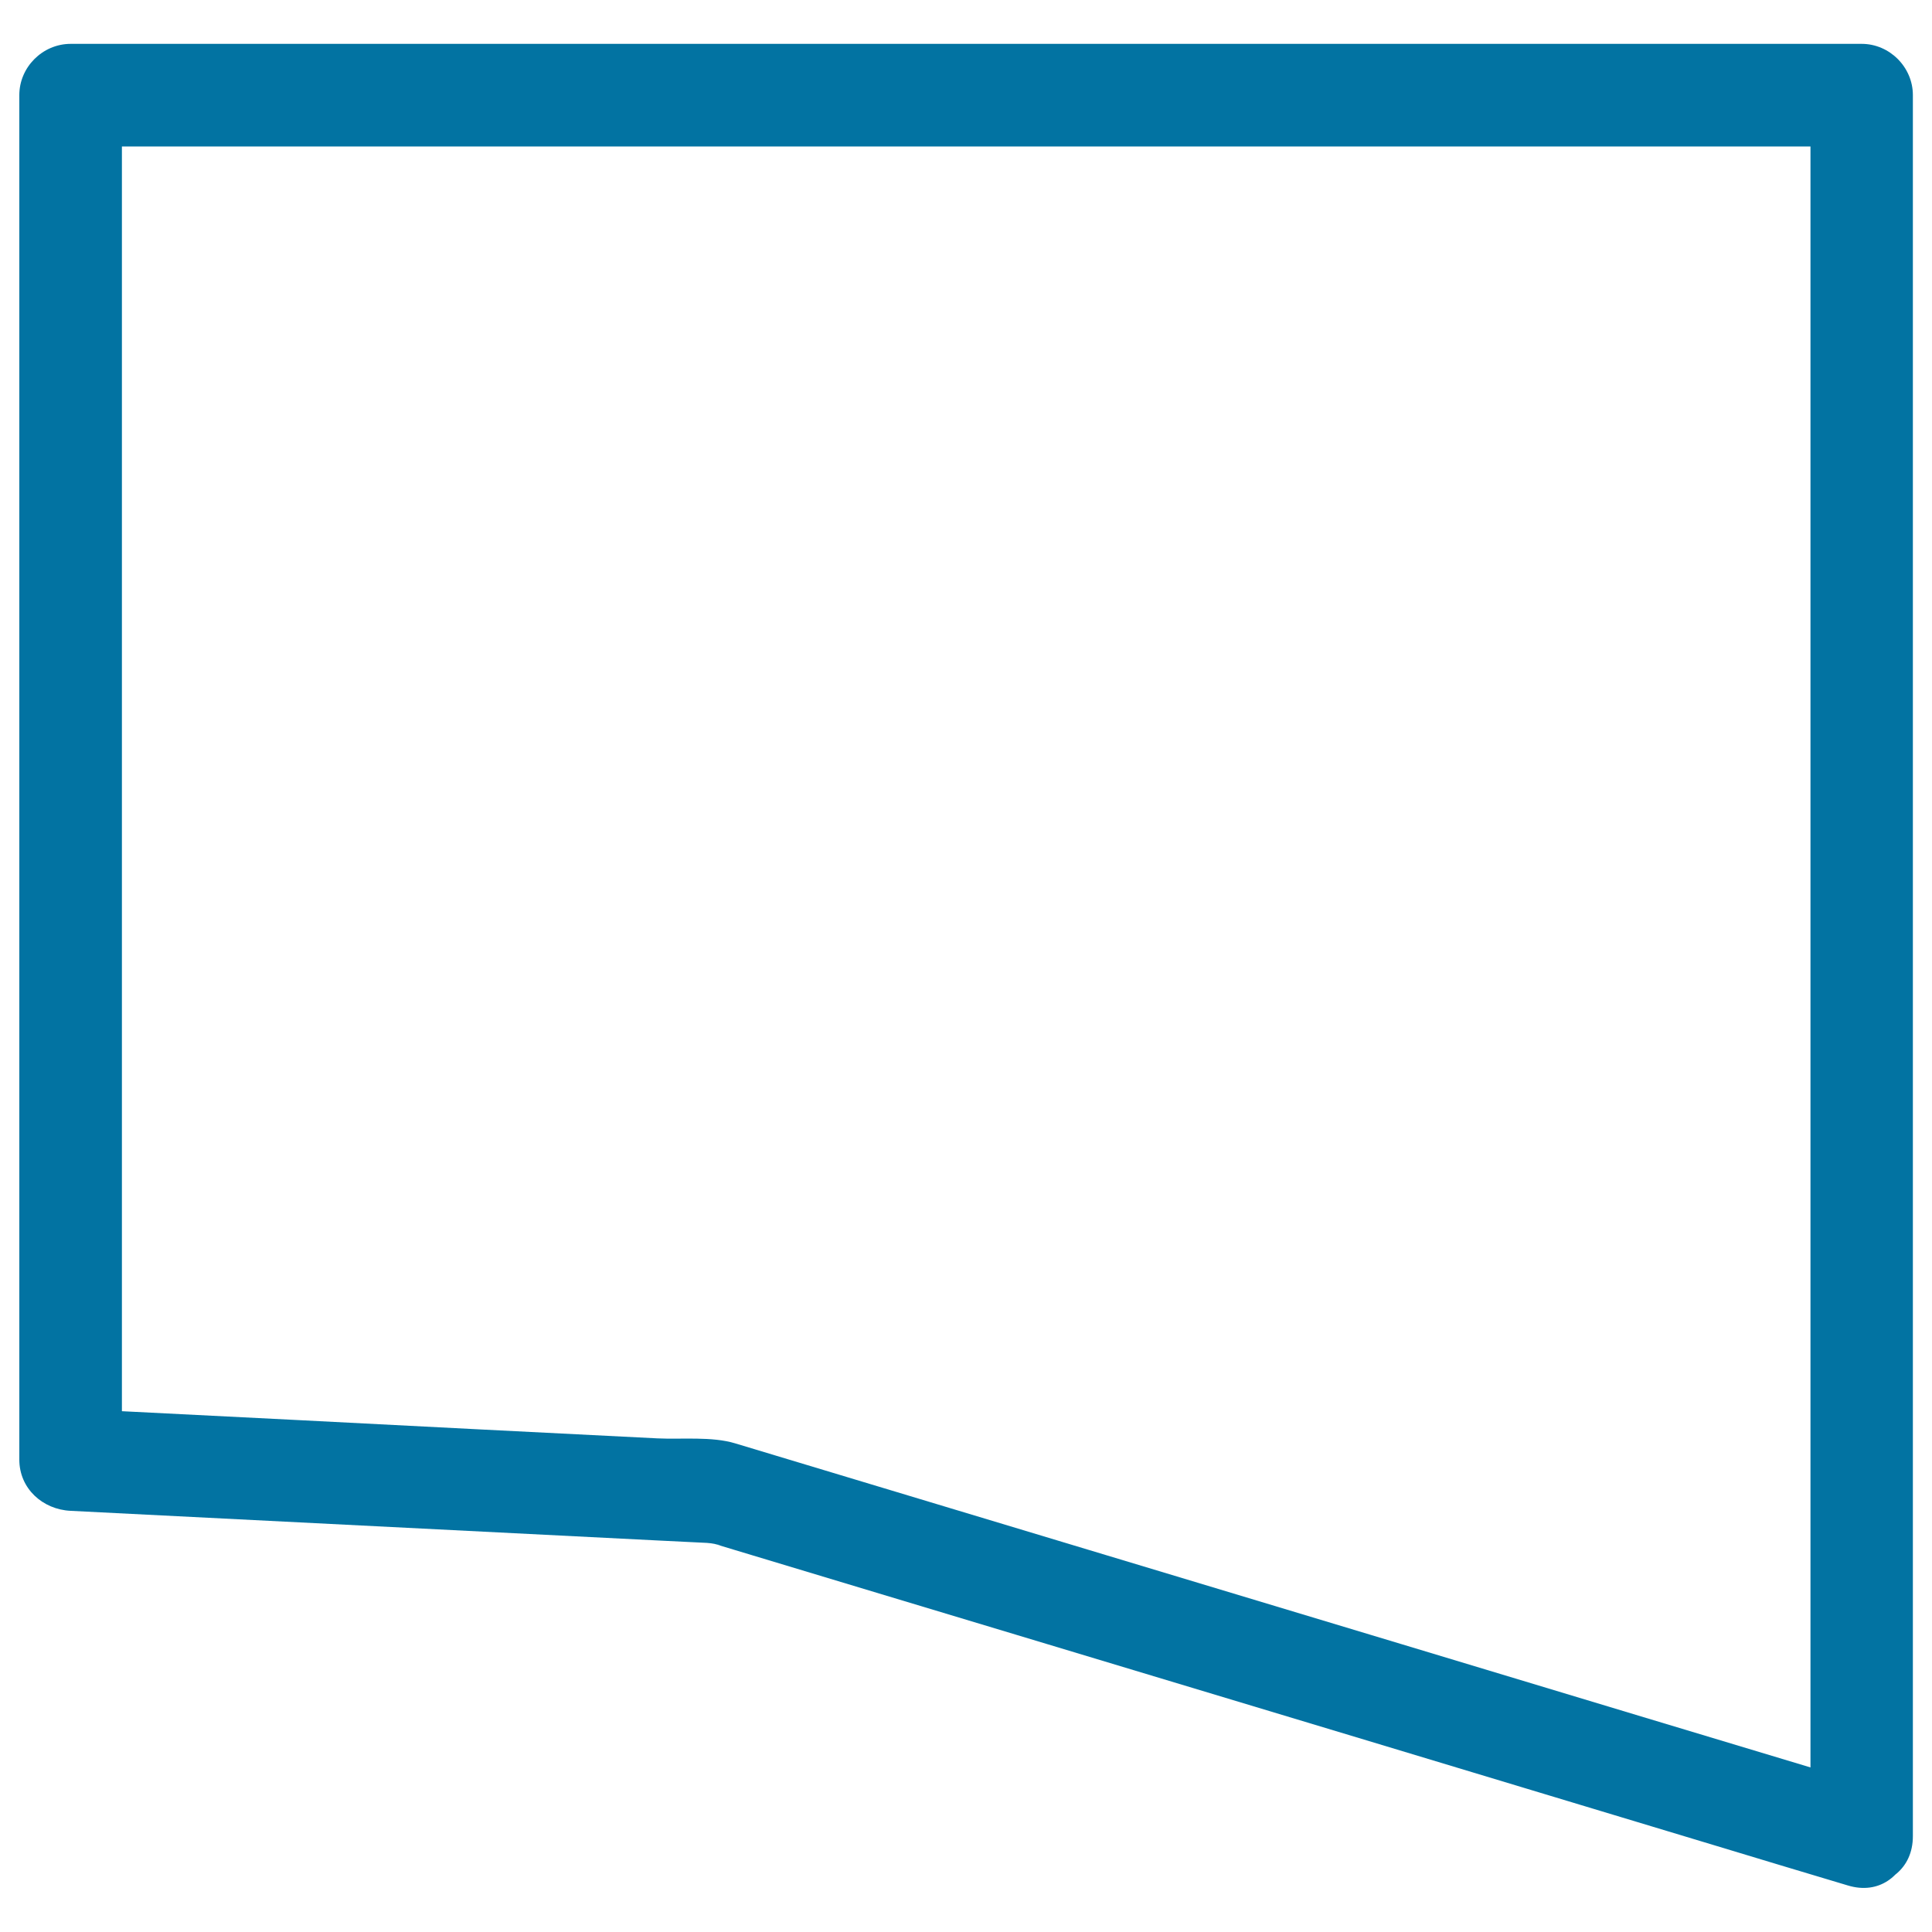 <svg xmlns="http://www.w3.org/2000/svg" viewBox="0 0 1000 1000" style="fill:#0273a2">
<title>Shape SVG icon</title>
<g><path d="M970.6,924.9c-81.7-24.6-163.5-49.2-245.2-73.9c-108-32.5-215.9-65.1-323.9-97.6c-7-2.1-14-4.2-20.9-6.3c-12.1-3.7-27.9-2-40.3-2.6c-61.6-3.1-123.2-6.2-184.7-9.4c-39.7-2-79.3-4-119-6c8.8,8.8,17.7,17.7,26.5,26.5c0-78.4,0-156.9,0-235.3c0-126.3,0-252.6,0-378.8c0-30.7,0-61.4,0-92.2c-8.8,8.8-17.7,17.7-26.5,26.5c64.8,0,129.6,0,194.4,0c131,0,261.9,0,392.9,0c101.9,0,203.8,0,305.7,0c11.3,0,22.7,0,34,0c-8.8-8.8-17.7-17.7-26.5-26.5c0,102.2,0,204.4,0,306.5c0,67.4,0,134.8,0,202.2c0,119.8,0,239.5,0,359.3c0,11,0,22.1,0,33.1c0,34.2,53,34.2,53,0c0-91,0-182,0-273c0-91.7,0-183.4,0-275c0-101.7,0-203.4,0-305.1c0-16,0-32.1,0-48.1c0-14.4-12-26.5-26.5-26.5c-64.8,0-129.6,0-194.4,0c-130.9,0-261.9,0-392.8,0c-101.9,0-203.8,0-305.8,0c-11.3,0-22.7,0-34,0C22,22.7,10,34.8,10,49.2c0,78.4,0,156.9,0,235.3c0,126.3,0,252.6,0,378.8c0,30.7,0,61.4,0,92.2c0,15,12.1,25.8,26.5,26.5c101.7,5.1,203.3,10.3,305,15.4c8.1,0.4,16.3,0.8,24.4,1.2c5.6,0.3,12.1,3,0.6-0.5c7.7,2.3,15.5,4.7,23.2,7c45.3,13.7,90.7,27.3,136.1,41c120.2,36.2,240.3,72.4,360.5,108.7c23.4,7.1,46.7,14.1,70.1,21.1C989.3,985.9,1003.2,934.7,970.6,924.9z"/></g>
</svg>